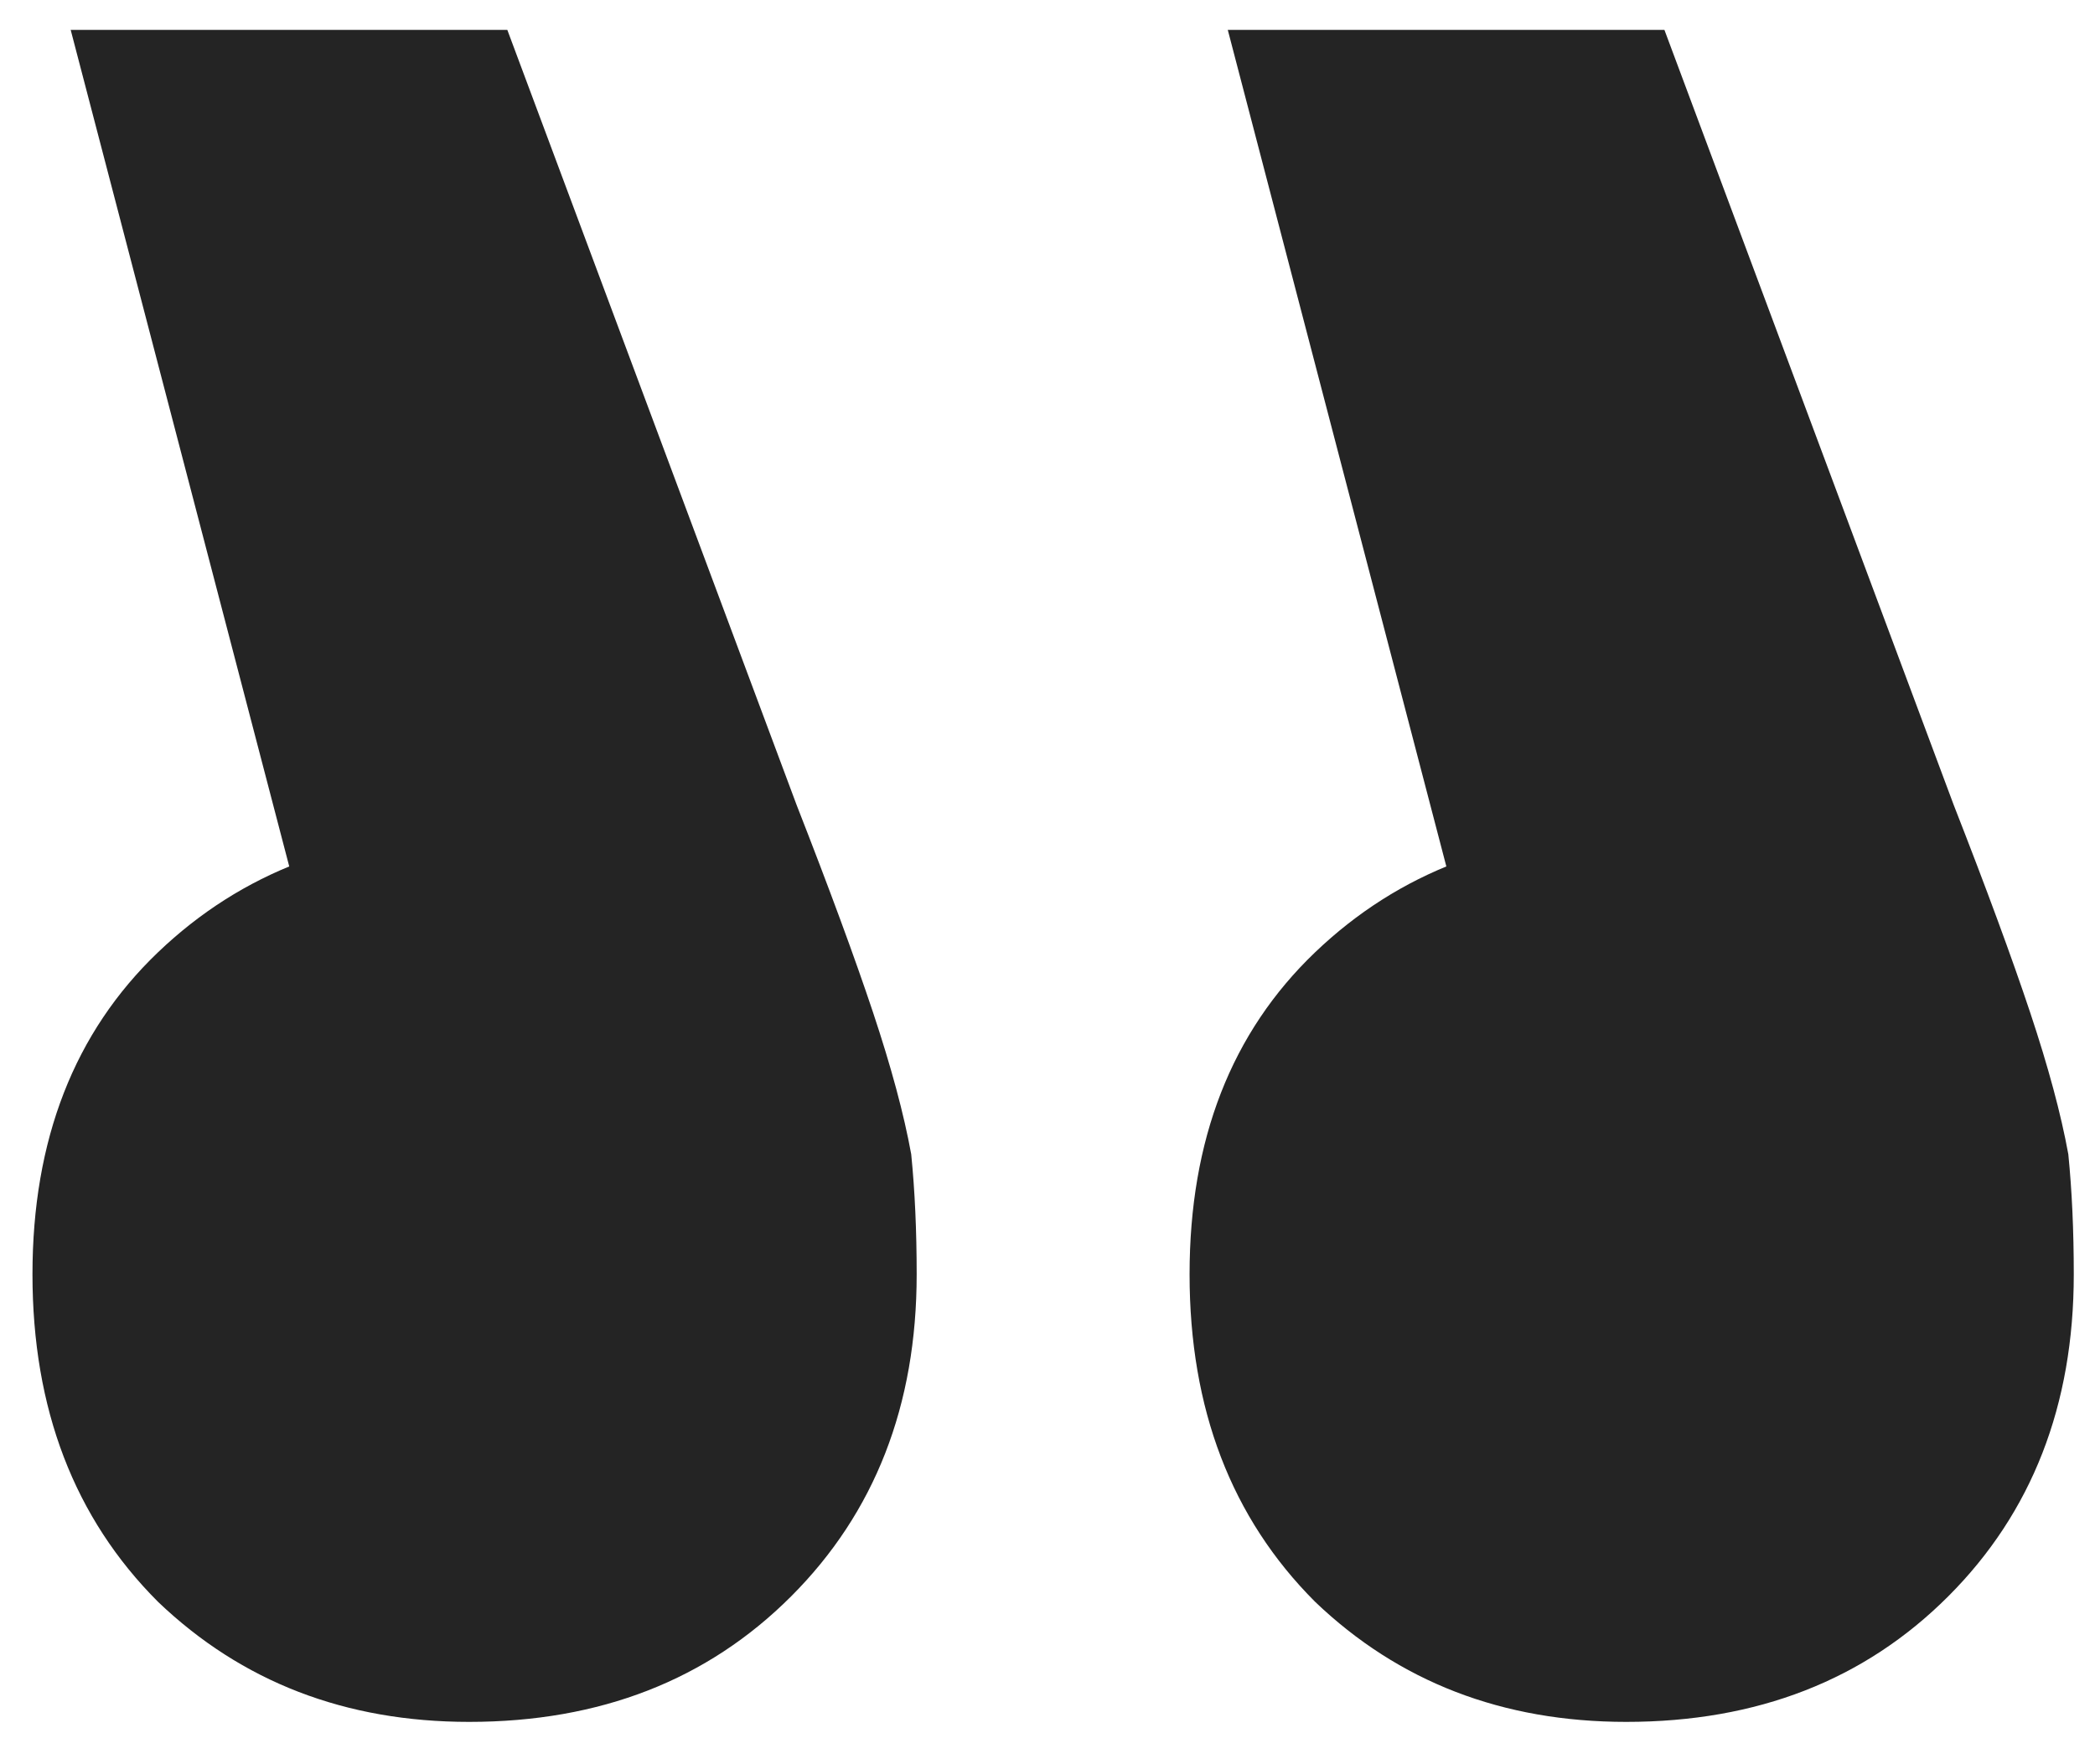 <?xml version="1.0" encoding="UTF-8"?> <svg xmlns="http://www.w3.org/2000/svg" width="38" height="32" viewBox="0 0 38 32" fill="none"><path d="M22.27 0.542L28.012 22.52L29.596 15.095C27.286 15.095 25.372 15.821 23.854 17.273C22.336 18.725 21.577 20.672 21.577 23.114C21.577 25.556 22.336 27.536 23.854 29.054C25.372 30.506 27.253 31.232 29.497 31.232C31.873 31.232 33.82 30.473 35.338 28.955C36.856 27.437 37.615 25.49 37.615 23.114C37.615 22.322 37.582 21.596 37.516 20.936C37.384 20.21 37.153 19.352 36.823 18.362C36.493 17.372 36.031 16.118 35.437 14.6L30.19 0.542H22.27ZM1.282 0.542L7.024 22.52L8.608 15.095C6.298 15.095 4.384 15.821 2.866 17.273C1.348 18.725 0.589 20.672 0.589 23.114C0.589 25.556 1.348 27.536 2.866 29.054C4.384 30.506 6.265 31.232 8.509 31.232C10.885 31.232 12.832 30.473 14.35 28.955C15.868 27.437 16.627 25.49 16.627 23.114C16.627 22.322 16.594 21.596 16.528 20.936C16.396 20.21 16.165 19.352 15.835 18.362C15.505 17.372 15.043 16.118 14.449 14.6L9.202 0.542H1.282Z" fill="#242424"></path></svg> 